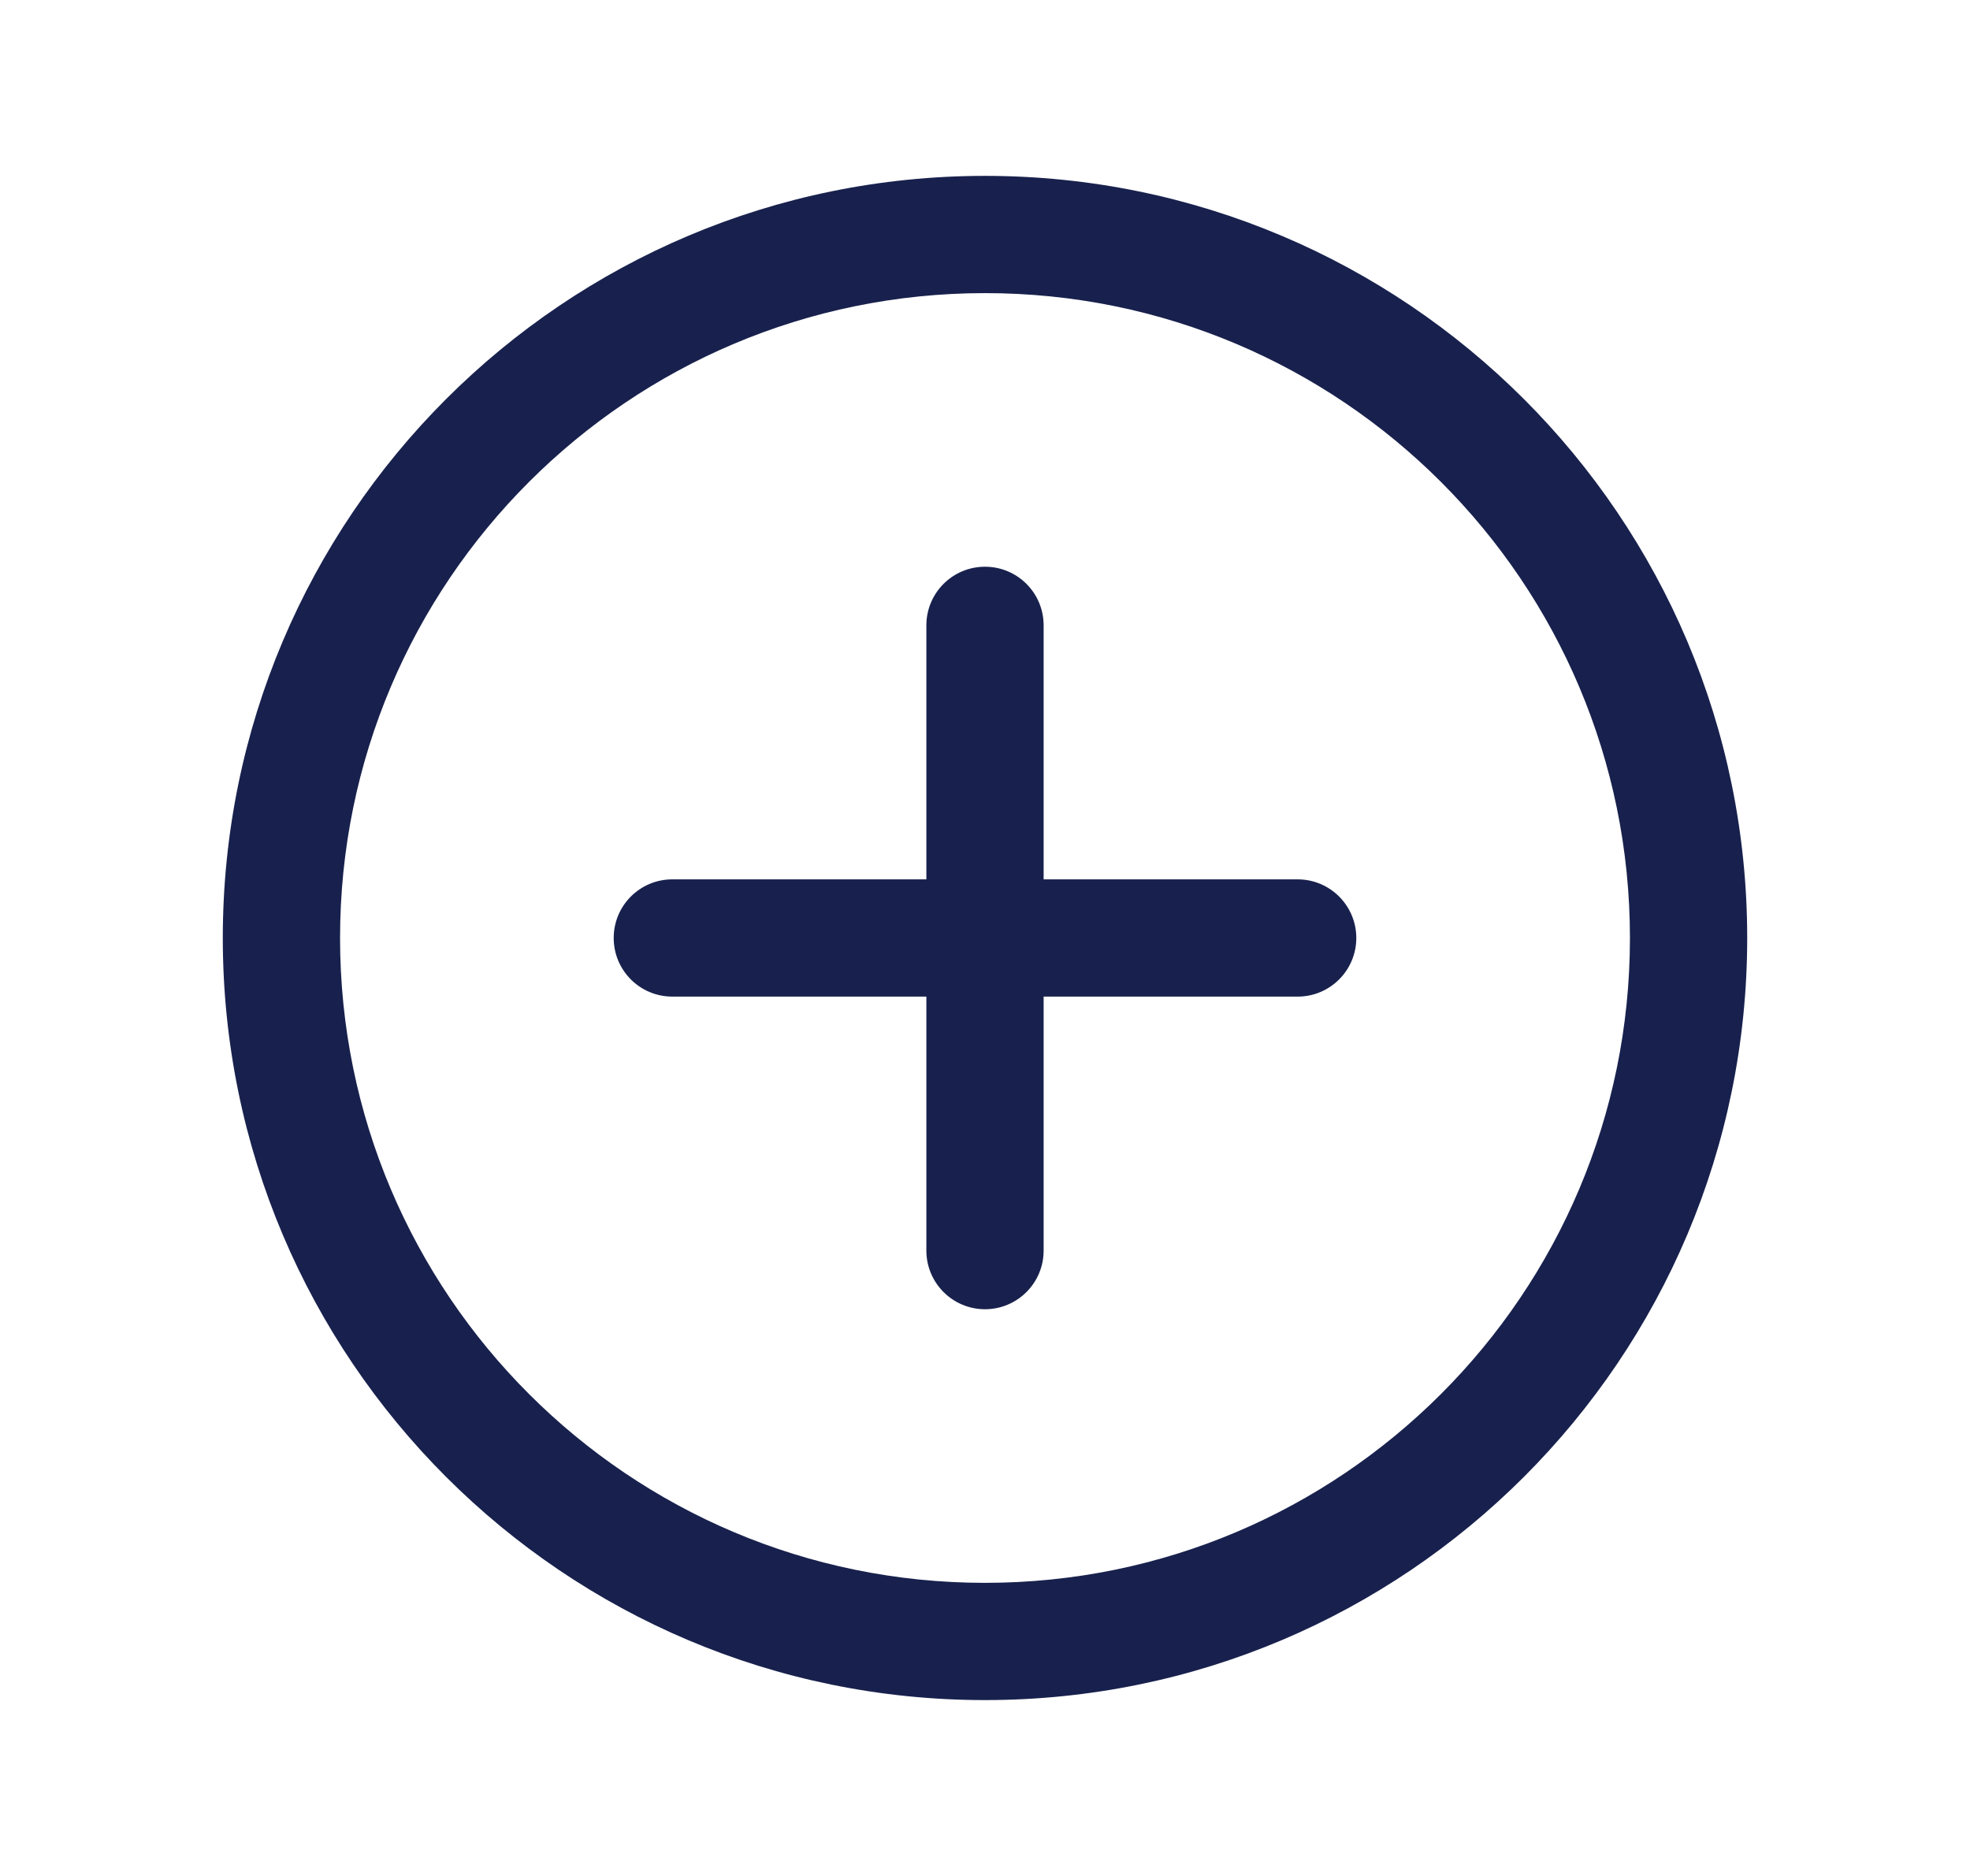 <svg width="21" height="20" viewBox="0 0 21 20" fill="none" xmlns="http://www.w3.org/2000/svg">
<path fill-rule="evenodd" clip-rule="evenodd" d="M10.5 3.125C6.703 3.125 3.625 6.203 3.625 10C3.625 13.797 6.703 16.875 10.5 16.875C14.297 16.875 17.375 13.797 17.375 10C17.375 6.203 14.297 3.125 10.5 3.125ZM2.375 10C2.375 5.513 6.013 1.875 10.5 1.875C14.987 1.875 18.625 5.513 18.625 10C18.625 14.487 14.987 18.125 10.5 18.125C6.013 18.125 2.375 14.487 2.375 10ZM10.5 6.042C10.845 6.042 11.125 6.321 11.125 6.667V9.375H13.833C14.178 9.375 14.458 9.655 14.458 10C14.458 10.345 14.178 10.625 13.833 10.625H11.125V13.333C11.125 13.678 10.845 13.958 10.5 13.958C10.155 13.958 9.875 13.678 9.875 13.333V10.625H7.167C6.821 10.625 6.542 10.345 6.542 10C6.542 9.655 6.821 9.375 7.167 9.375H9.875V6.667C9.875 6.321 10.155 6.042 10.5 6.042Z" fill="#18214D"/>
</svg>
